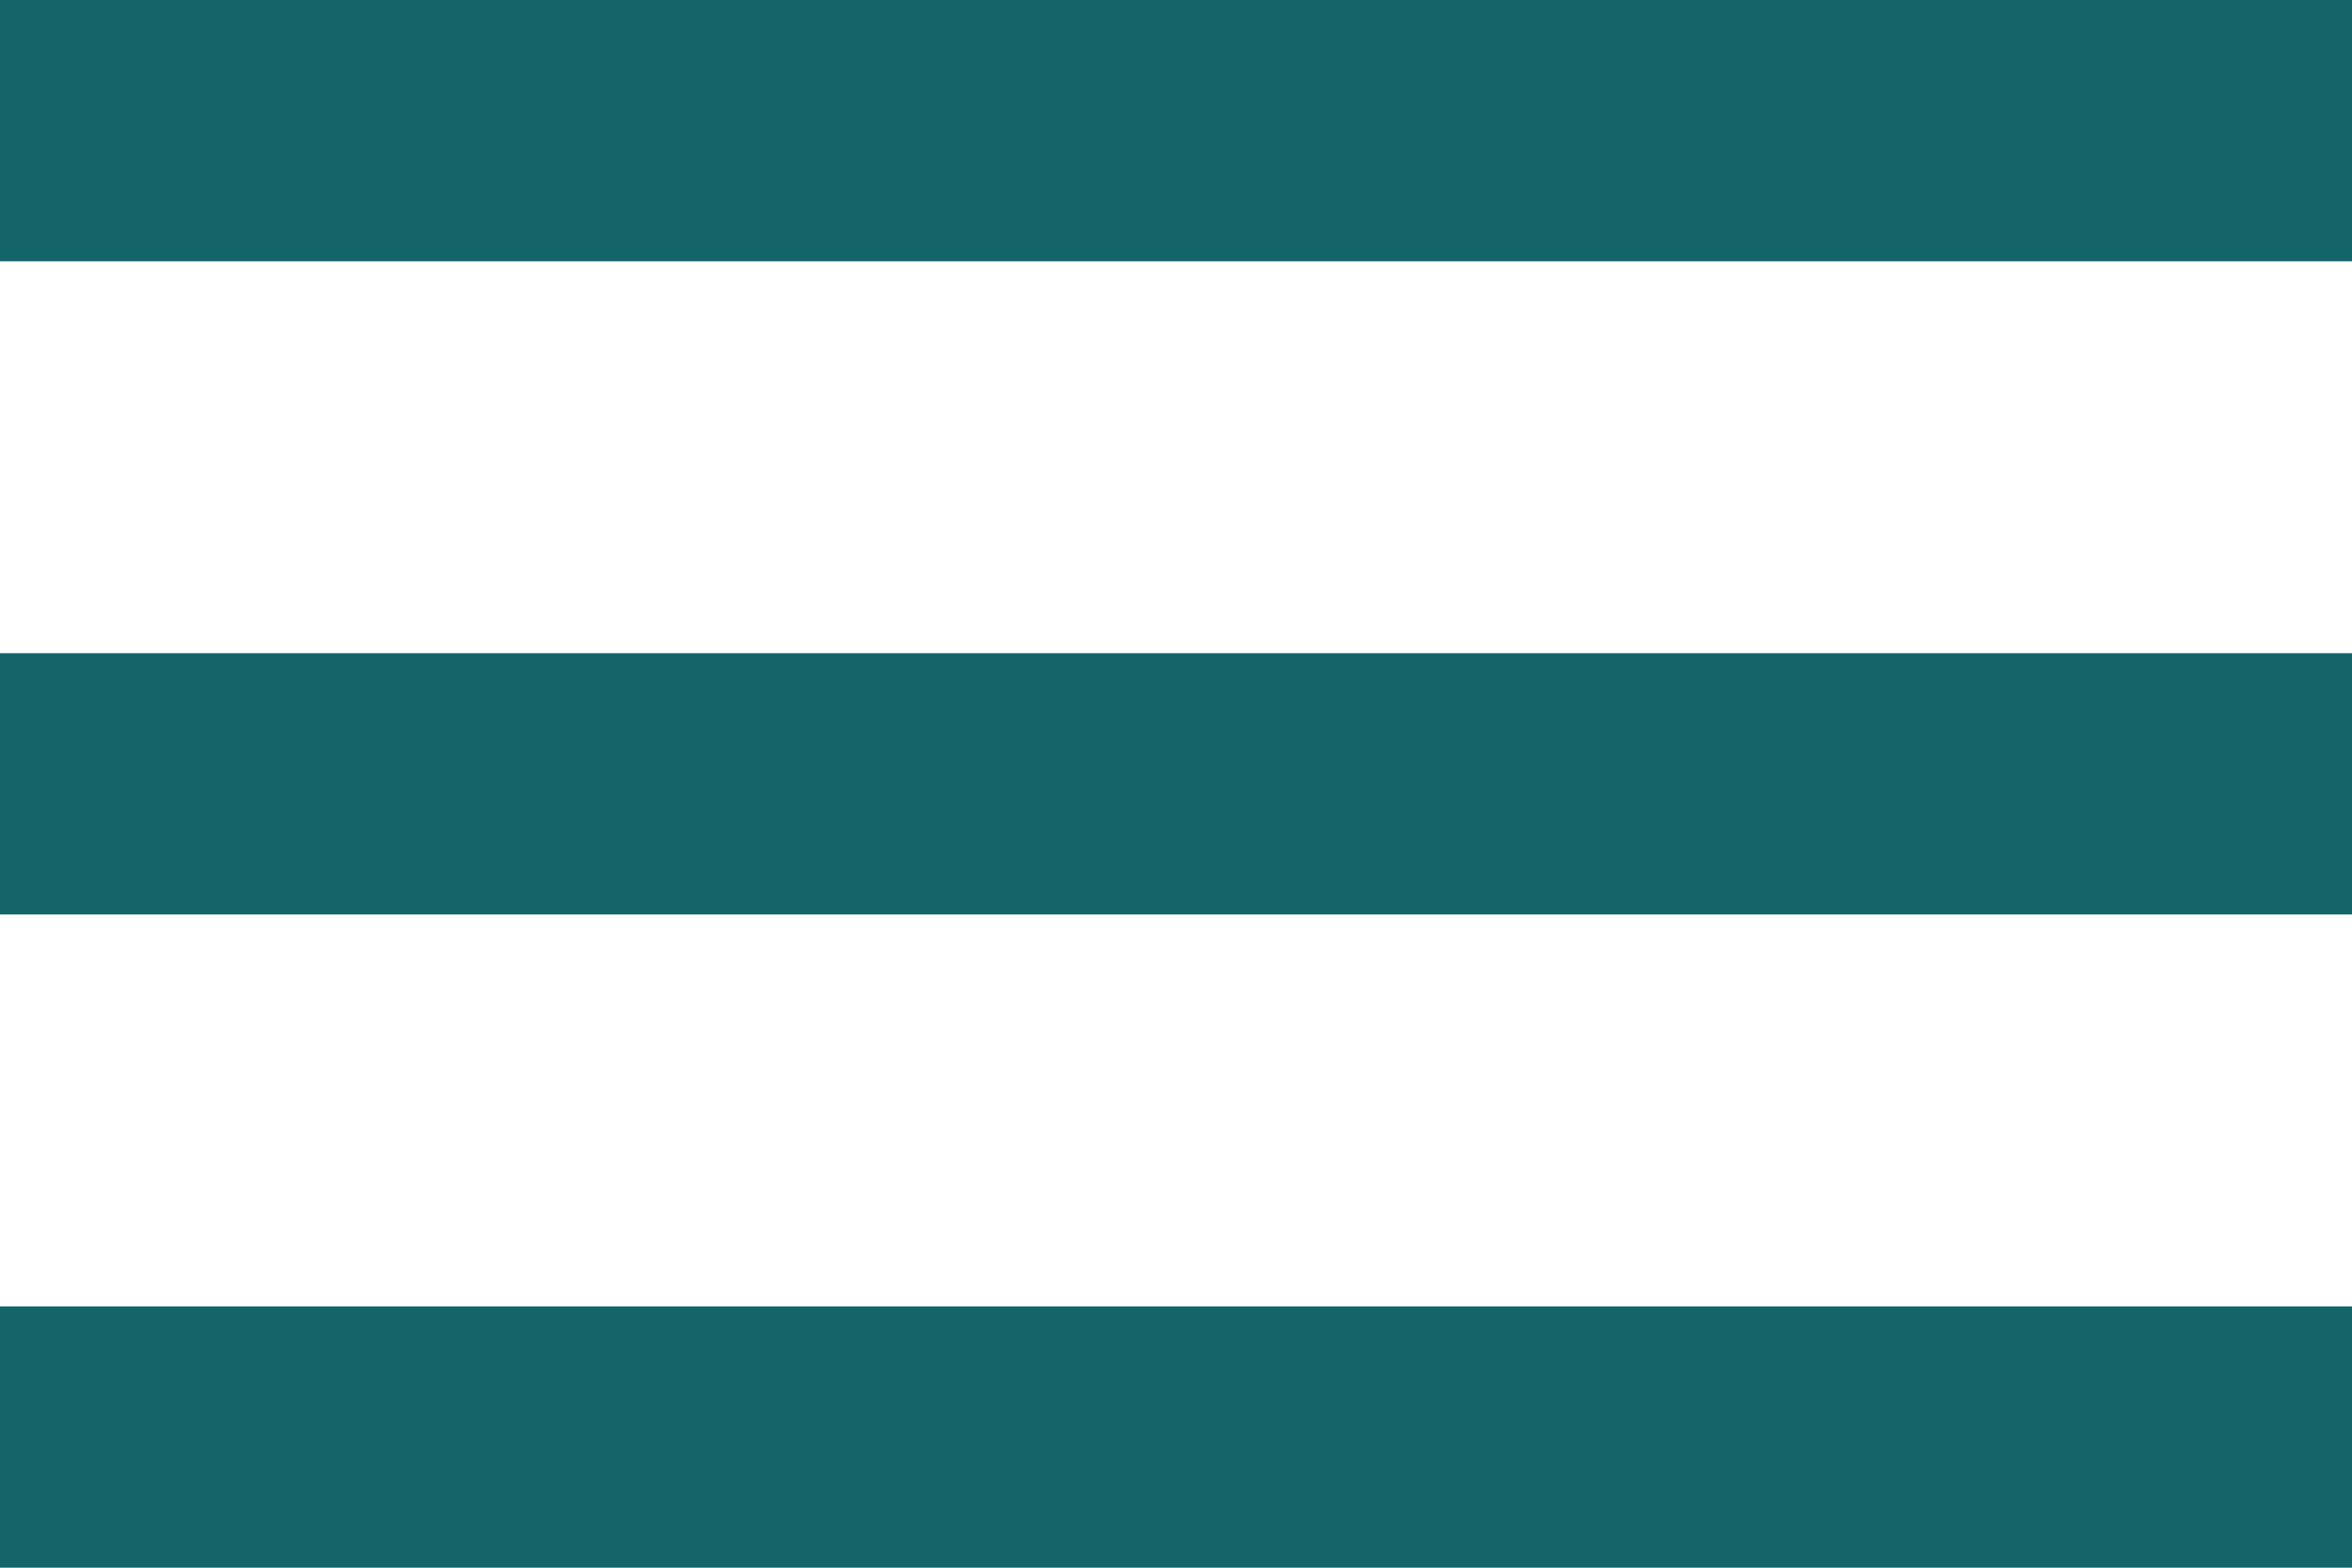 <svg xmlns="http://www.w3.org/2000/svg" width="18" height="12" viewBox="0 0 18 12">
  <g id="ham" transform="translate(-328 -25)">
    <rect id="Rectangle_9" data-name="Rectangle 9" width="18" height="2" transform="translate(328 25)" fill="#13656a"/>
    <rect id="Rectangle_10" data-name="Rectangle 10" width="18" height="2" transform="translate(328 30)" fill="#13656a"/>
    <rect id="Rectangle_11" data-name="Rectangle 11" width="18" height="2" transform="translate(328 35)" fill="#13656a"/>
  </g>
</svg>

